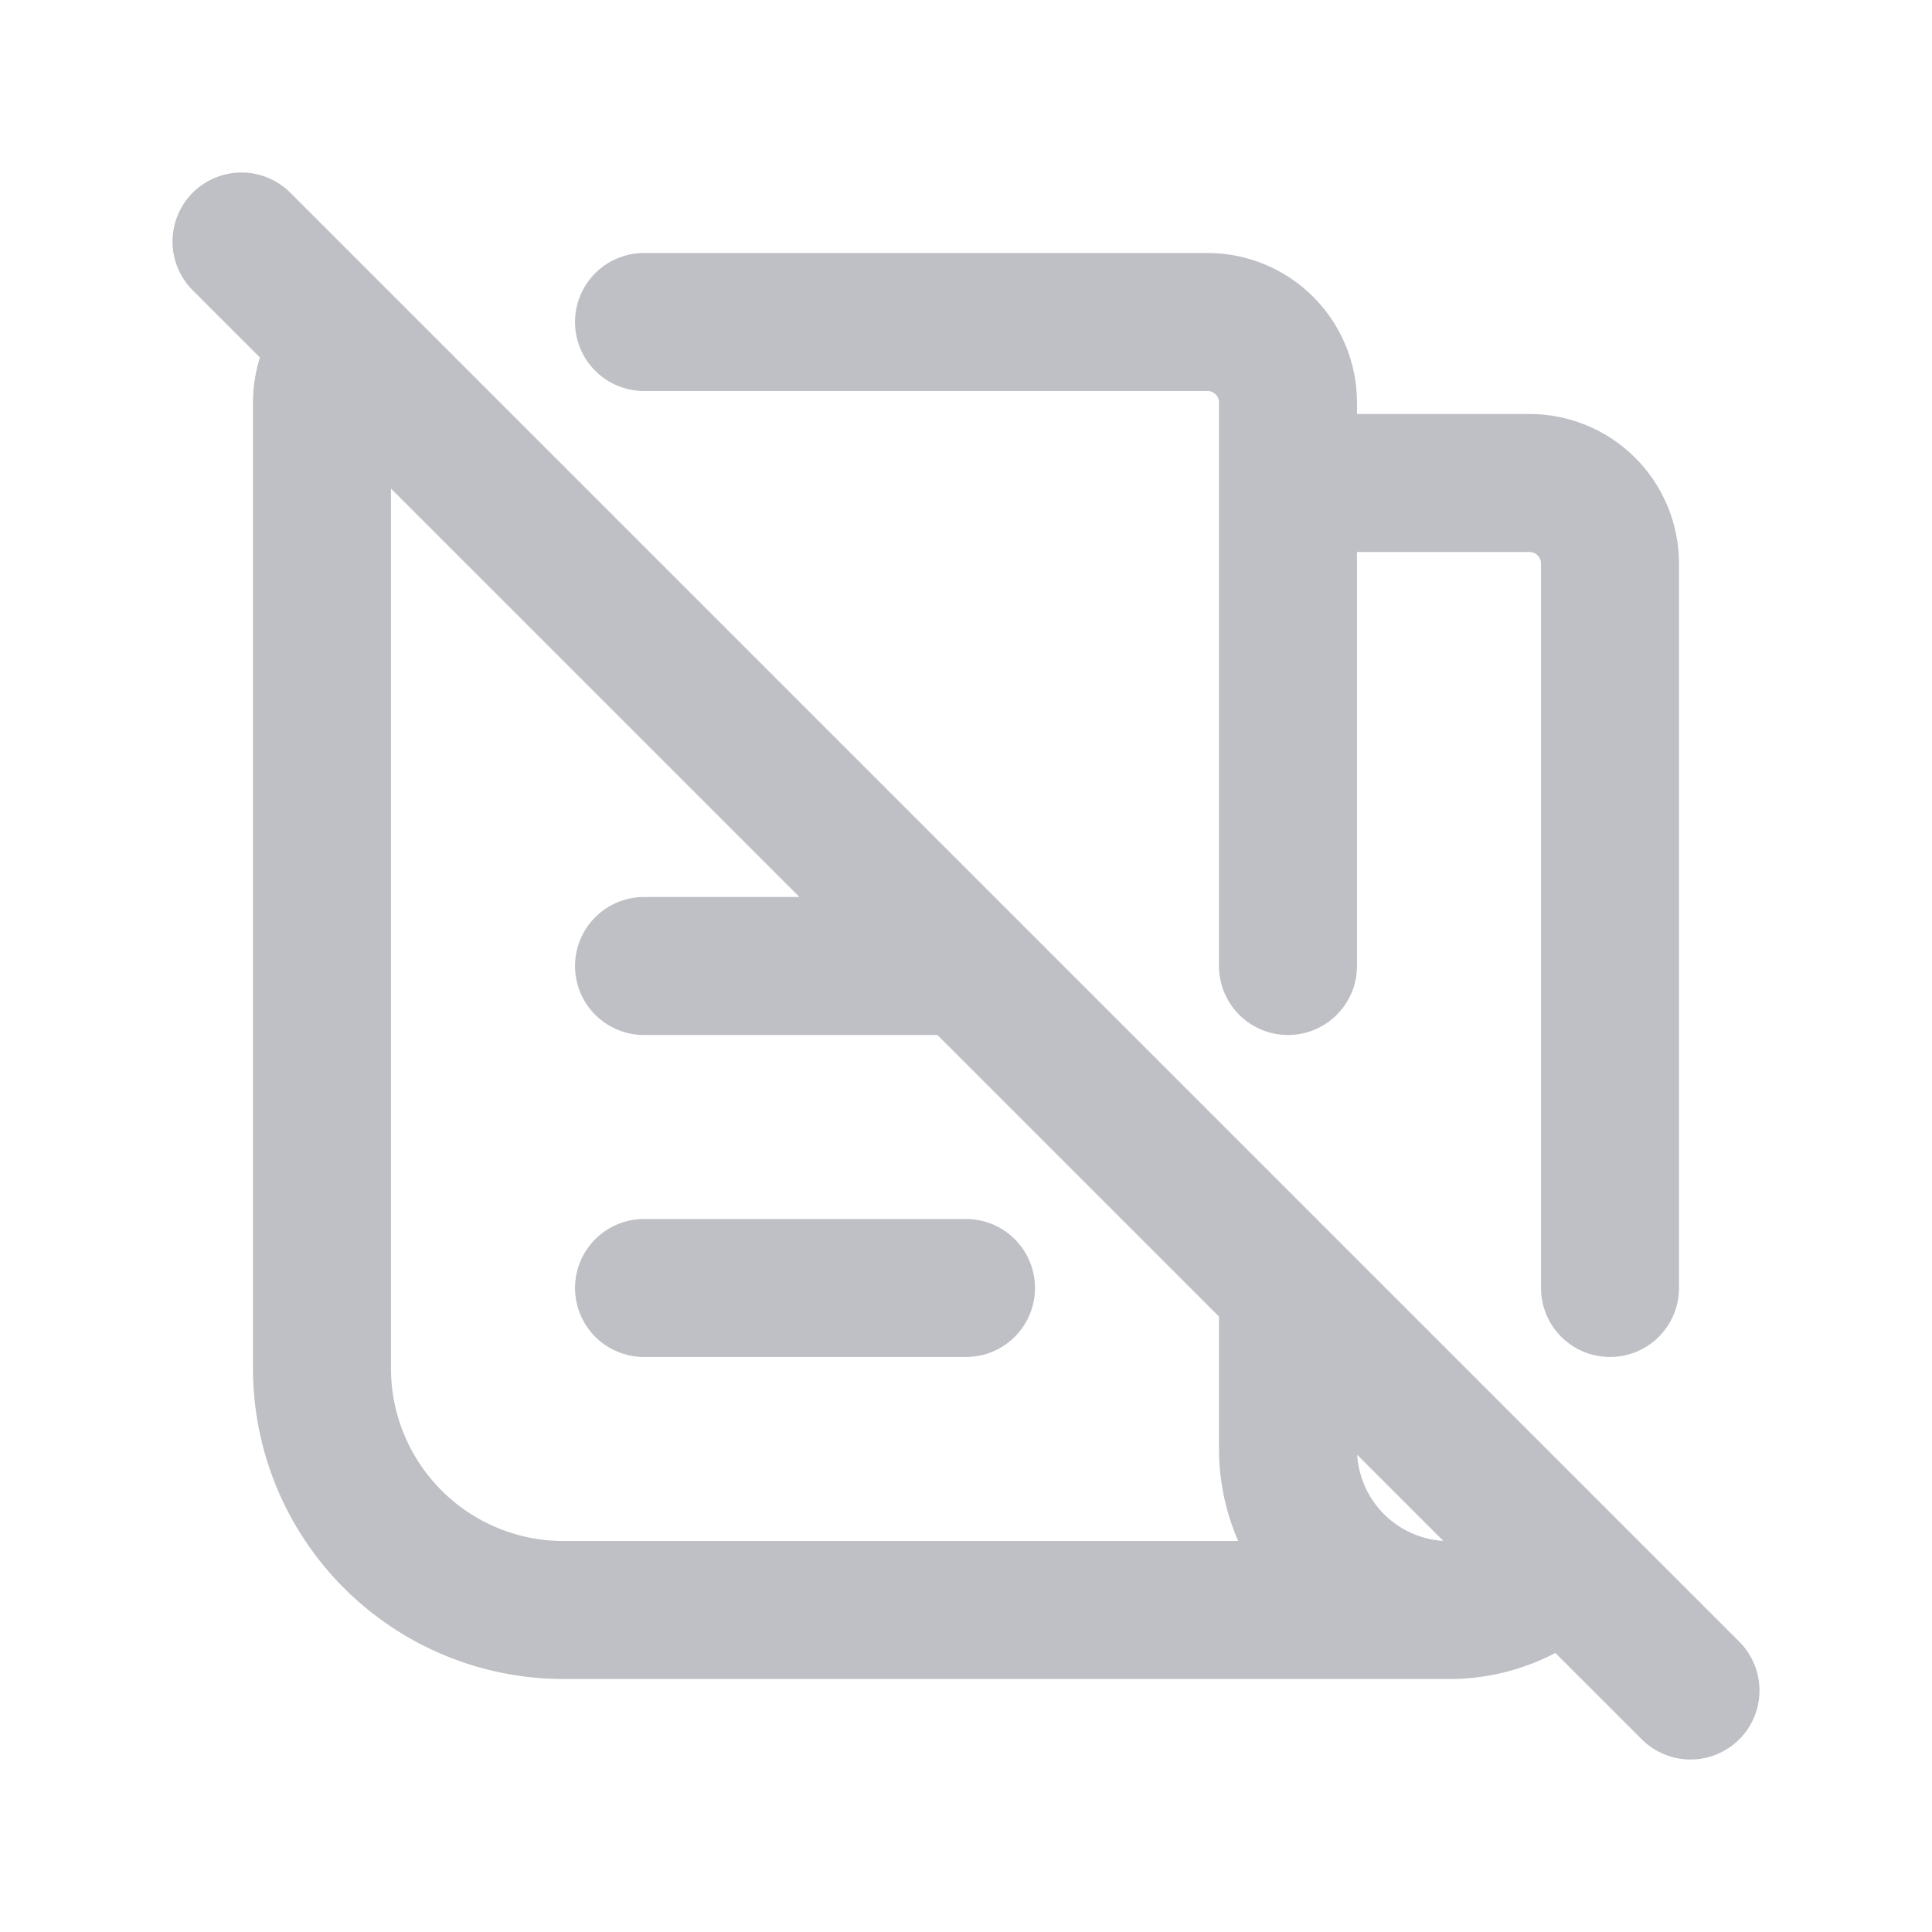 <svg width="56" height="56" viewBox="0 0 56 56" fill="none" xmlns="http://www.w3.org/2000/svg">
<g id="tabler:news-off">
<path id="Vector" d="M37.333 14H44.333C44.952 14 45.546 14.246 45.983 14.683C46.421 15.121 46.667 15.714 46.667 16.333V37.333M45.253 45.348C44.595 45.988 43.763 46.419 42.861 46.589C41.959 46.758 41.028 46.658 40.183 46.3C39.338 45.943 38.617 45.344 38.11 44.58C37.603 43.815 37.333 42.917 37.333 42V37.333M37.333 28V11.667C37.333 11.048 37.087 10.454 36.65 10.017C36.212 9.579 35.619 9.333 35 9.333H18.667M9.952 10.082C9.554 10.514 9.333 11.08 9.333 11.667V39.667C9.333 41.523 10.071 43.304 11.384 44.616C12.696 45.929 14.477 46.667 16.333 46.667H42M18.667 28H28M18.667 37.333H28M7 7L49 49" stroke="#BEC0C5" stroke-width="4" stroke-linecap="round" stroke-linejoin="round"/>
</g>
</svg>
